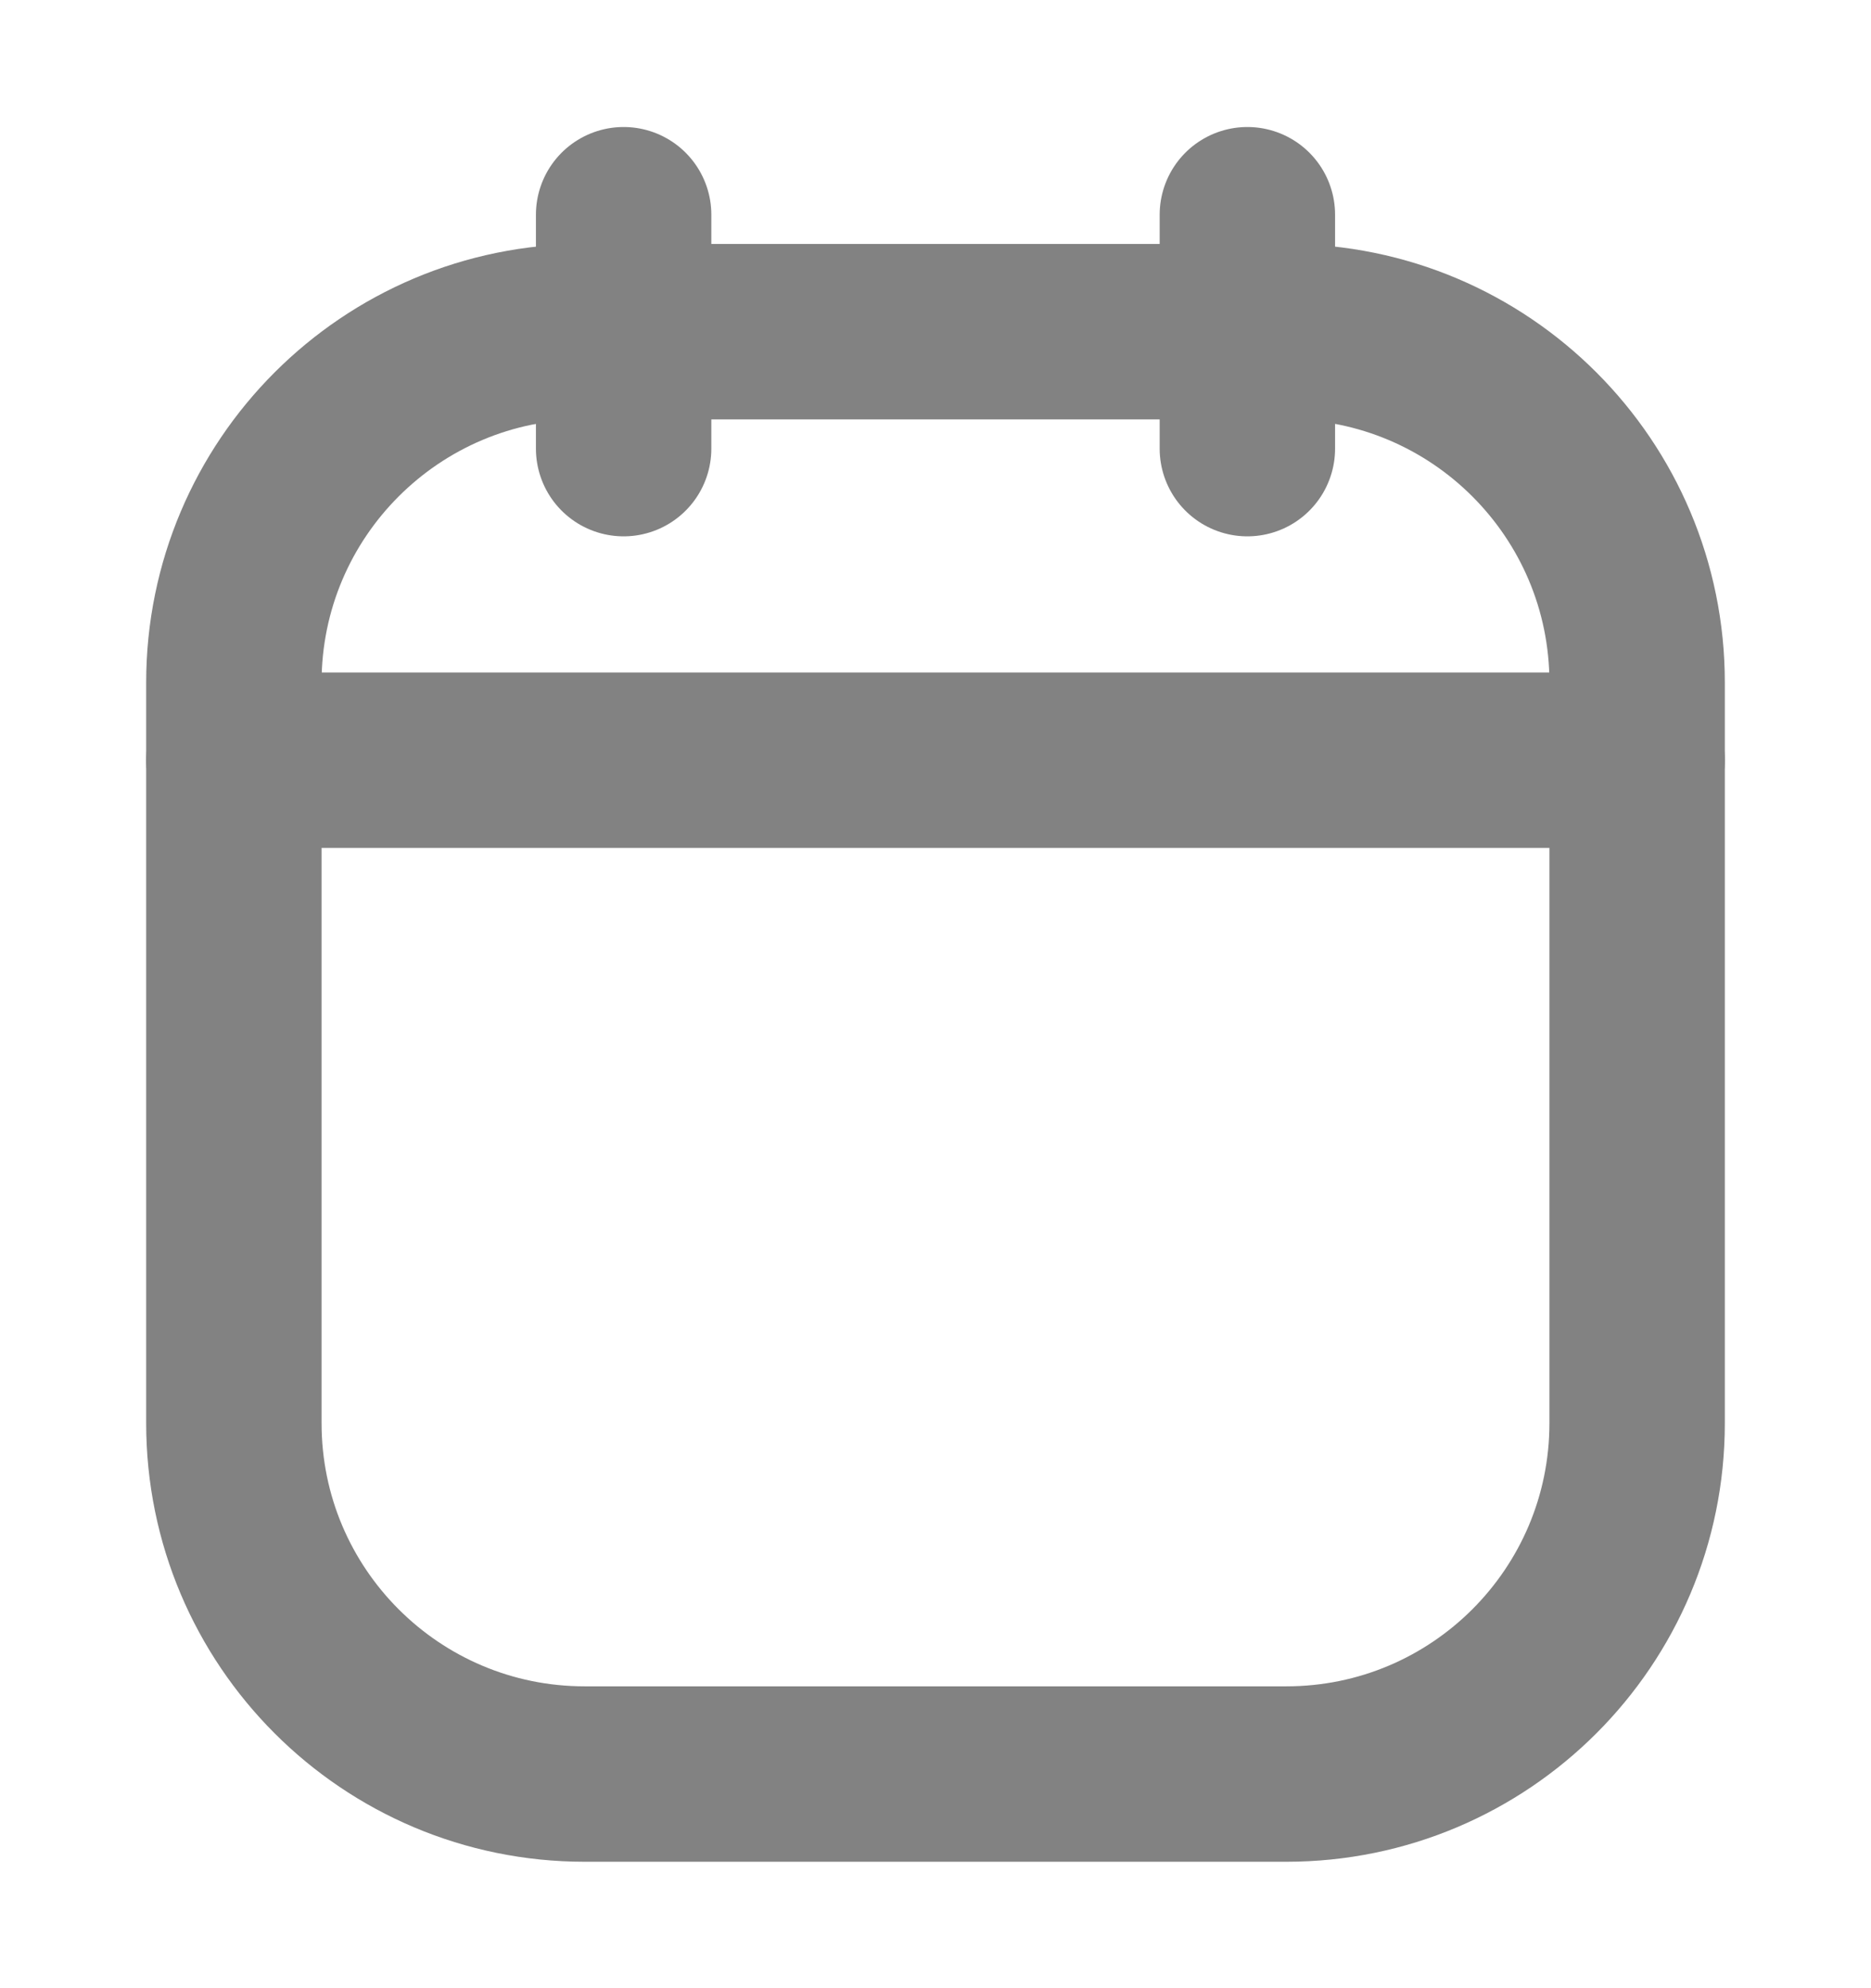 <svg width="16" height="17" viewBox="0 0 16 17" fill="none" xmlns="http://www.w3.org/2000/svg">
<path d="M10.667 1.836V3.836" stroke="#828282" stroke-width="1.5" stroke-linecap="round"/>
<path d="M5.333 1.836V3.836" stroke="#828282" stroke-width="1.5" stroke-linecap="round"/>
<path d="M2 5.836C2 4.179 3.343 2.836 5 2.836H11C12.657 2.836 14 4.179 14 5.836V12.169C14 13.826 12.657 15.169 11 15.169H5C3.343 15.169 2 13.826 2 12.169V5.836Z" stroke="#828282" stroke-width="1.5"/>
<path d="M2 6.5H14" stroke="#828282" stroke-width="1.5" stroke-linecap="round"/>
</svg>
